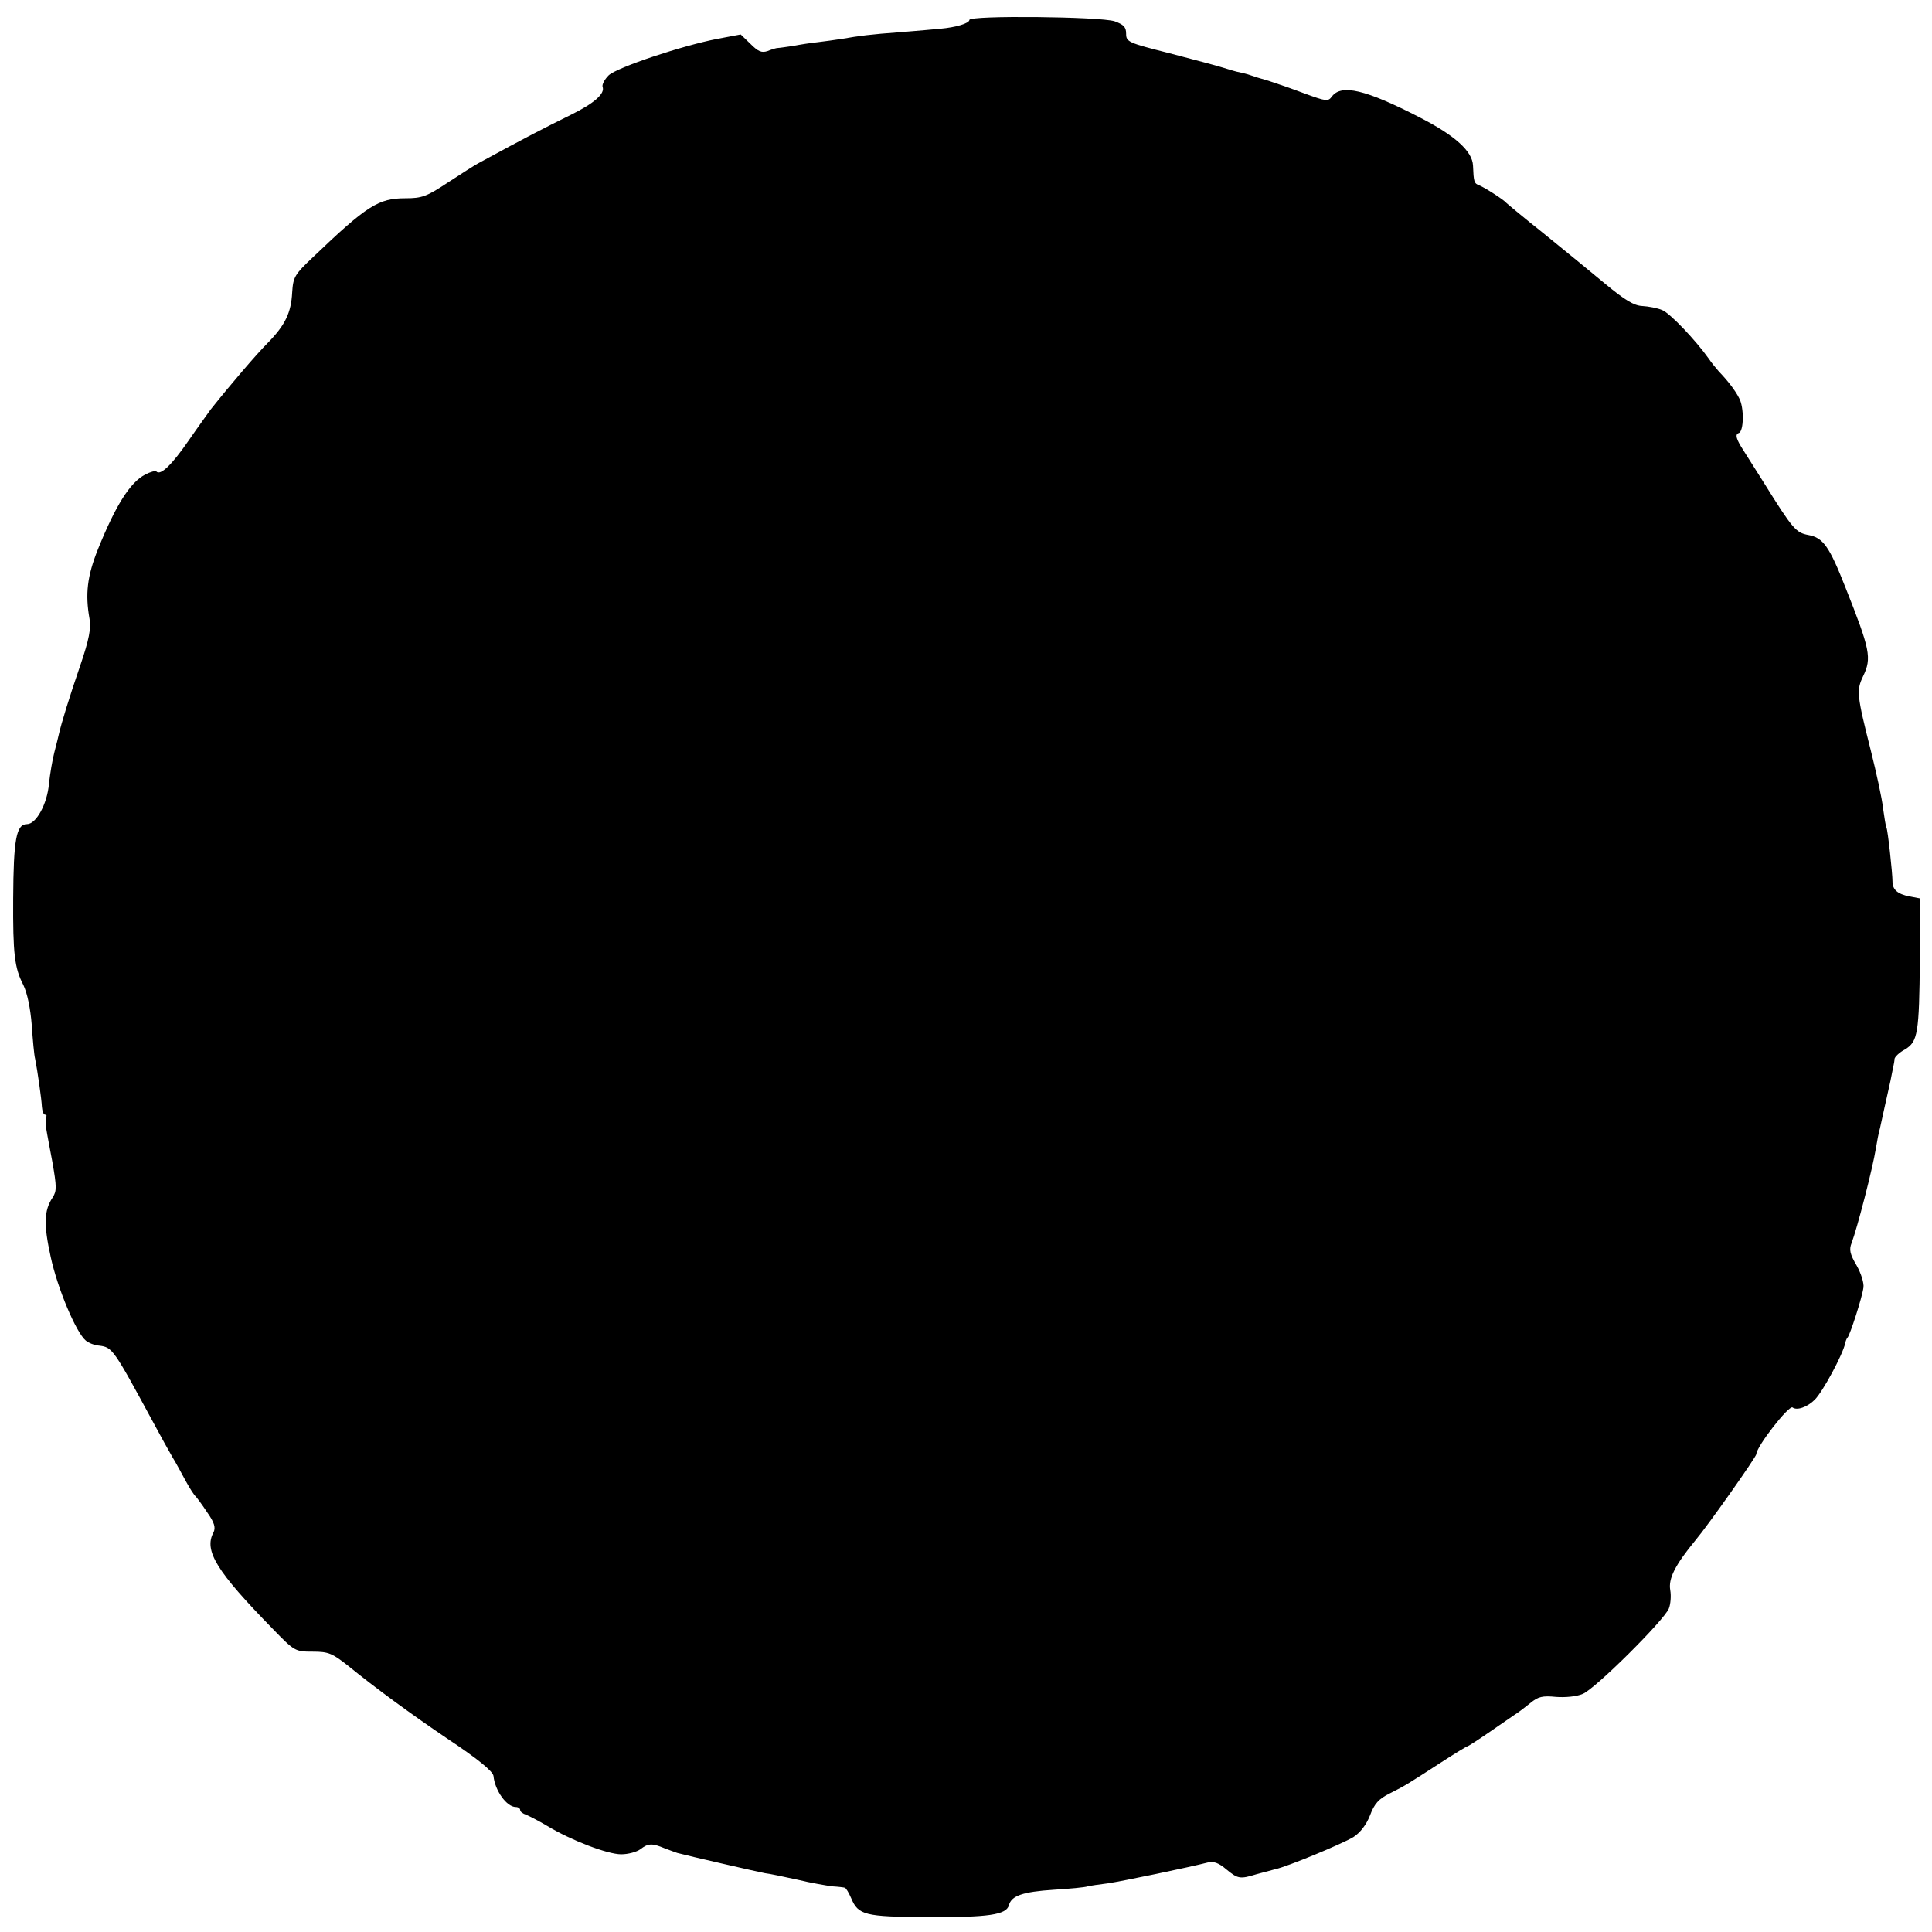 <?xml version="1.0" encoding="UTF-8" standalone="no"?> <svg xmlns="http://www.w3.org/2000/svg" version="1.0" width="572pt" height="572pt" viewBox="0 0 572 572" preserveAspectRatio="xMidYMid meet"><g transform="translate(0,572) scale(0.1,-0.1)" fill="#000000" stroke="none"><path d="M2870 5661 c0 -10 -40 -22 -86 -26 -17 -2 -69 -6 -115 -10 -96 -7 -124 -11 -176 -20 -21 -3 -54 -8 -73 -10 -19 -2 -52 -7 -72 -11 -21 -3 -41 -6 -45 -6 -5 0 -18 -4 -30 -9 -18 -6 -28 -2 -51 21 l-29 28 -69 -13 c-104 -20 -296 -84 -322 -108 -12 -12 -20 -27 -18 -34 8 -20 -25 -49 -94 -83 -85 -42 -128 -64 -275 -144 -11 -6 -52 -32 -90 -57 -62 -41 -76 -46 -125 -46 -79 0 -113 -21 -273 -174 -55 -52 -59 -59 -62 -105 -3 -59 -20 -96 -72 -149 -33 -33 -111 -124 -169 -197 -7 -10 -37 -51 -66 -93 -49 -71 -83 -104 -95 -91 -3 3 -18 -1 -33 -9 -45 -23 -88 -92 -140 -221 -32 -80 -38 -133 -25 -206 5 -28 -1 -61 -28 -140 -31 -90 -56 -171 -63 -203 -1 -5 -7 -29 -13 -52 -6 -23 -13 -65 -16 -93 -5 -60 -38 -120 -65 -120 -32 0 -40 -45 -41 -220 -1 -164 4 -206 30 -256 12 -25 21 -69 25 -119 3 -44 7 -89 10 -100 7 -35 19 -119 20 -142 1 -13 5 -23 9 -23 5 0 6 -3 3 -8 -2 -4 -1 -28 4 -52 5 -25 11 -61 15 -80 13 -74 13 -86 1 -105 -26 -39 -27 -80 -6 -176 20 -93 75 -224 104 -248 8 -7 26 -14 40 -15 39 -5 42 -10 159 -226 22 -41 48 -88 58 -105 10 -16 27 -48 39 -70 12 -22 25 -42 29 -45 3 -3 19 -24 34 -47 22 -31 26 -46 19 -60 -29 -54 9 -115 175 -285 65 -67 67 -68 119 -68 47 0 58 -5 106 -43 76 -62 189 -145 293 -215 89 -59 134 -96 136 -110 4 -43 39 -92 66 -92 7 0 13 -4 13 -9 0 -5 8 -11 18 -14 9 -4 37 -18 62 -33 71 -43 179 -84 219 -84 21 0 46 7 57 15 23 18 35 18 71 3 15 -6 33 -12 38 -14 29 -8 243 -57 260 -60 11 -1 54 -10 95 -19 41 -10 89 -18 105 -20 17 -1 33 -3 36 -4 4 -1 12 -15 19 -31 21 -50 40 -55 225 -56 183 -1 234 7 242 35 7 28 40 40 133 46 47 3 92 7 100 10 8 2 35 6 60 9 41 6 243 48 297 62 16 4 32 -2 53 -20 35 -29 41 -30 90 -15 19 5 44 12 56 15 34 7 196 74 231 95 20 13 38 36 49 64 13 35 26 49 58 65 48 24 55 29 154 93 40 26 75 47 77 47 2 0 30 18 62 40 32 22 67 46 77 53 10 6 31 22 47 35 23 19 36 22 76 18 27 -2 61 1 79 9 37 15 242 219 255 253 5 13 7 37 4 54 -6 34 14 74 74 147 38 45 181 248 181 256 0 22 96 145 107 138 13 -10 44 1 66 23 24 24 83 134 90 167 1 6 4 14 7 17 7 7 43 118 47 148 2 13 -7 42 -20 65 -20 34 -23 47 -15 67 16 42 62 219 72 281 3 19 8 45 12 59 5 24 19 86 31 140 3 14 6 32 8 40 2 8 4 20 4 25 1 6 14 19 31 28 38 23 42 47 44 268 l1 179 -32 6 c-35 7 -50 20 -50 44 0 24 -14 154 -18 160 -2 3 -6 29 -10 57 -3 29 -20 106 -36 170 -42 166 -43 179 -23 221 26 54 21 78 -52 262 -48 122 -66 148 -110 156 -37 7 -46 17 -132 155 -26 41 -53 84 -60 95 -22 34 -26 48 -14 52 15 5 16 76 1 103 -11 22 -33 51 -60 79 -8 9 -22 26 -30 38 -39 55 -115 135 -138 144 -14 6 -41 11 -59 12 -24 1 -51 17 -110 66 -42 35 -124 102 -182 149 -58 46 -107 87 -110 90 -7 9 -63 45 -80 52 -16 6 -17 10 -19 59 -2 42 -52 88 -157 142 -161 83 -233 100 -261 62 -11 -15 -17 -14 -80 9 -37 14 -86 31 -108 38 -22 6 -47 14 -55 17 -8 3 -22 6 -30 8 -8 1 -31 8 -50 14 -19 6 -91 25 -160 43 -119 30 -126 33 -126 57 0 20 -7 27 -34 37 -43 14 -430 18 -430 4z"></path></g></svg> 